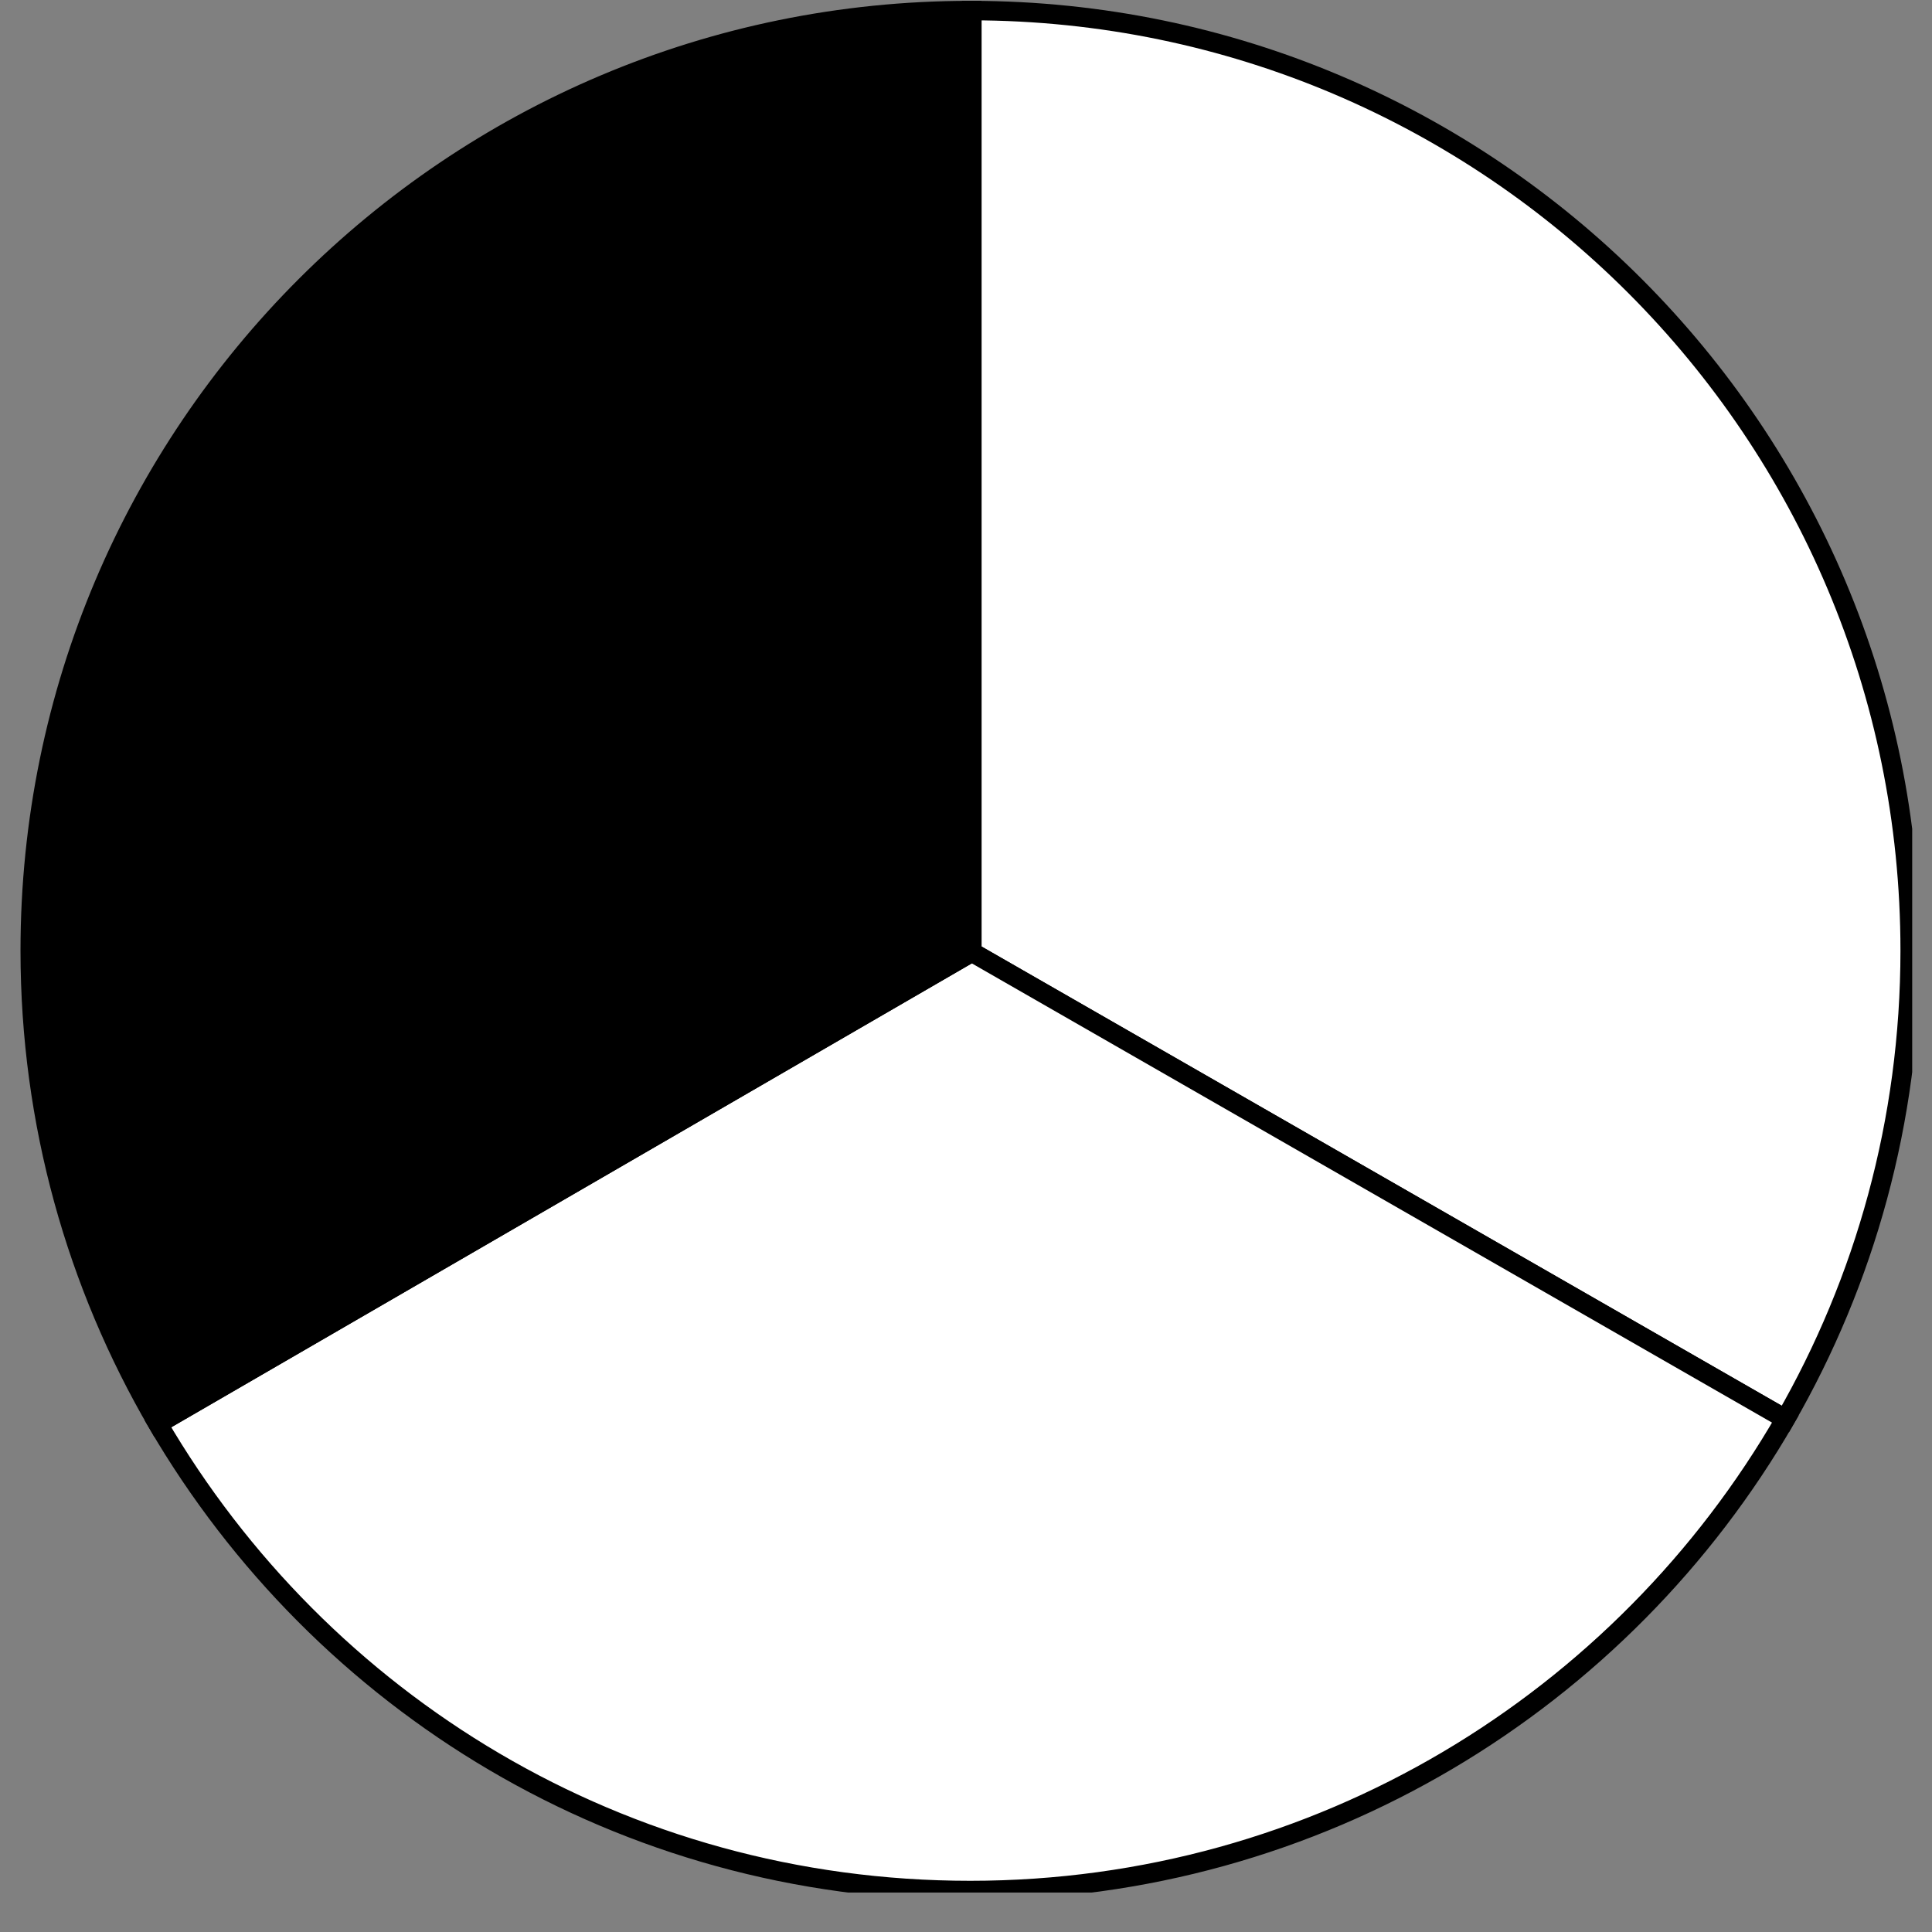 <svg version="1.0" preserveAspectRatio="xMidYMid meet" height="64" viewBox="0 0 48 48" zoomAndPan="magnify" width="64" xmlns:xlink="http://www.w3.org/1999/xlink" xmlns="http://www.w3.org/2000/svg"><rect x="0" y="0" width="48" height="48" fill="#808080" stroke="none"/><defs><clipPath id="7f1550c065"><path clip-rule="nonzero" d="M 24 0 L 47.508 0 L 47.508 36 L 24 36 Z M 24 0"></path></clipPath><clipPath id="5a8a88a484"><path clip-rule="nonzero" d="M 17 0 L 47.508 0 L 47.508 42 L 17 42 Z M 17 0"></path></clipPath><clipPath id="790dc82fba"><path clip-rule="nonzero" d="M 0.488 16 L 47.508 16 L 47.508 47.02 L 0.488 47.02 Z M 0.488 16"></path></clipPath><clipPath id="b4992c4ed7"><path clip-rule="nonzero" d="M 0.488 0 L 25 0 L 25 36 L 0.488 36 Z M 0.488 0"></path></clipPath><clipPath id="22b1c45202"><path clip-rule="nonzero" d="M 0.488 0 L 31 0 L 31 43 L 0.488 43 Z M 0.488 0"></path></clipPath></defs><g clip-path="url(#7f1550c065)"><path fill-rule="nonzero" fill-opacity="1" d="M 47.266 23.508 C 47.266 27.73 46.141 31.688 44.176 35.105 L 24.035 23.547 L 24.035 0.238 C 36.867 0.258 47.266 10.668 47.266 23.508 Z M 47.266 23.508" fill="#ffffff"></path></g><g clip-path="url(#5a8a88a484)"><path stroke-miterlimit="10" stroke-opacity="1" stroke-width="4" stroke="#000000" d="M 442.671 249.68 C 442.671 284.704 433.34 317.525 417.043 345.874 L 249.992 250.004 L 249.992 56.676 C 356.424 56.838 442.671 143.183 442.671 249.68 Z M 442.671 249.68" stroke-linejoin="miter" fill="none" transform="matrix(0.121, 0, 0, 0.121, -6.105, -6.595)" stroke-linecap="butt"></path></g><path fill-rule="nonzero" fill-opacity="1" d="M 44.176 35.105 C 40.156 42.078 32.625 46.777 23.996 46.777 C 15.367 46.777 7.926 42.133 3.887 35.223 L 24.035 23.547 Z M 44.176 35.105" fill="#ffffff"></path><g clip-path="url(#790dc82fba)"><path stroke-miterlimit="10" stroke-opacity="1" stroke-width="4" stroke="#000000" d="M 417.043 345.874 C 383.704 403.707 321.238 442.684 249.668 442.684 C 178.097 442.684 116.376 404.161 82.875 346.846 L 249.992 250.004 Z M 417.043 345.874" stroke-linejoin="miter" fill="none" transform="matrix(0.121, 0, 0, 0.121, -6.105, -6.595)" stroke-linecap="butt"></path></g><g clip-path="url(#b4992c4ed7)"><path fill-rule="nonzero" fill-opacity="1" d="M 24.035 0.238 L 24.035 23.547 L 3.887 35.223 C 1.879 31.781 0.727 27.781 0.727 23.508 C 0.727 10.656 11.148 0.238 23.996 0.238 Z M 24.035 0.238" fill="#000000"></path></g><g clip-path="url(#22b1c45202)"><path stroke-miterlimit="10" stroke-opacity="1" stroke-width="4" stroke="#000000" d="M 249.992 56.676 L 249.992 250.004 L 82.875 346.846 C 66.222 318.302 56.664 285.125 56.664 249.68 C 56.664 143.086 143.106 56.676 249.668 56.676 Z M 249.992 56.676" stroke-linejoin="miter" fill="none" transform="matrix(0.121, 0, 0, 0.121, -6.105, -6.595)" stroke-linecap="butt"></path></g></svg>
